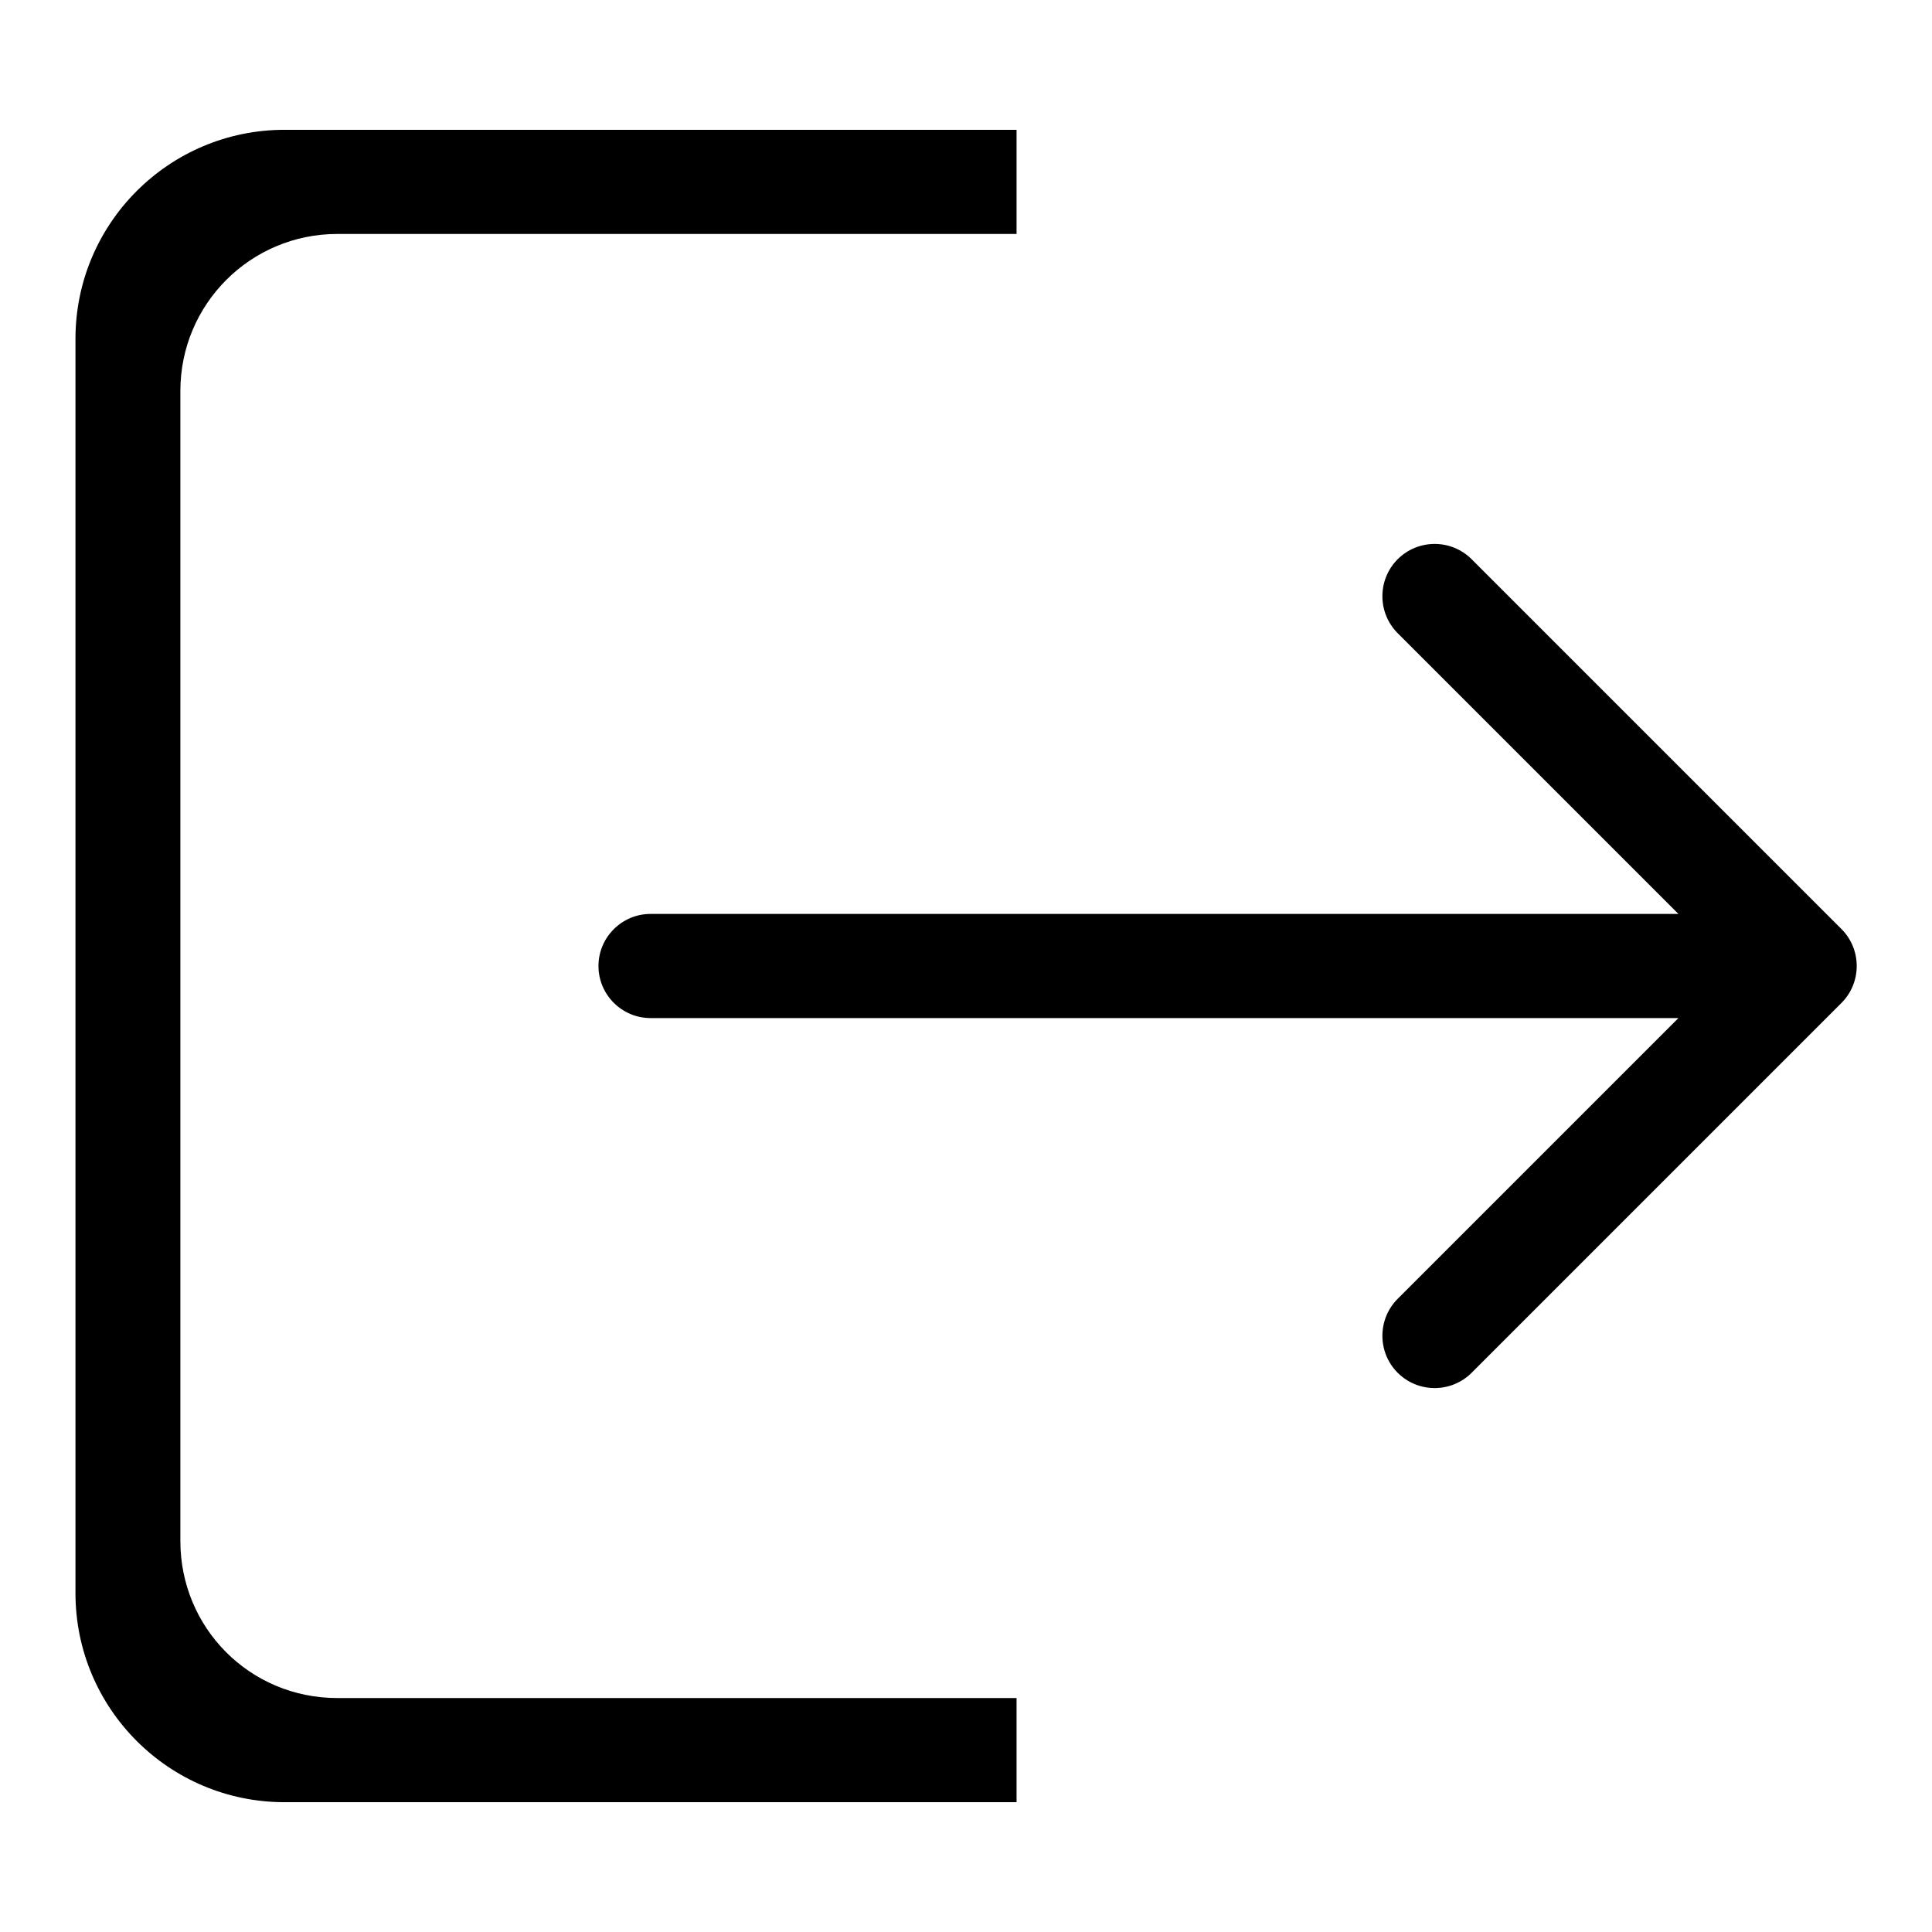 <?xml version="1.0" encoding="utf-8"?>
<!-- Svg Vector Icons : http://www.onlinewebfonts.com/icon -->
<!DOCTYPE svg PUBLIC "-//W3C//DTD SVG 1.1//EN" "http://www.w3.org/Graphics/SVG/1.1/DTD/svg11.dtd">
<svg version="1.1" xmlns="http://www.w3.org/2000/svg" xmlns:xlink="http://www.w3.org/1999/xlink" x="0px" y="0px" viewBox="0 0 256 256" enable-background="new 0 0 256 256" xml:space="preserve">
<g> <path fill="#000000" d="M23.9,204.2V51.8c0-11.5,9.3-20.8,20.8-20.8h90V17.2h-97C22.4,17.2,10,29.6,10,44.9v166.2 c0,15.3,12.4,27.7,27.7,27.7h97V225h-90C33.1,225,23.9,215.7,23.9,204.2z M244,123.1l-49-49c-2.7-2.7-7.1-2.7-9.8,0 c-2.7,2.7-2.7,7.1,0,9.8l37.2,37.2H86.2c-3.8,0-6.9,3.1-6.9,6.9c0,3.8,3.1,6.9,6.9,6.9h136.2l-37.2,37.2c-2.7,2.7-2.7,7.1,0,9.8 c2.7,2.7,7.1,2.7,9.8,0l49-49C246.7,130.2,246.7,125.8,244,123.1z"/></g>
</svg>